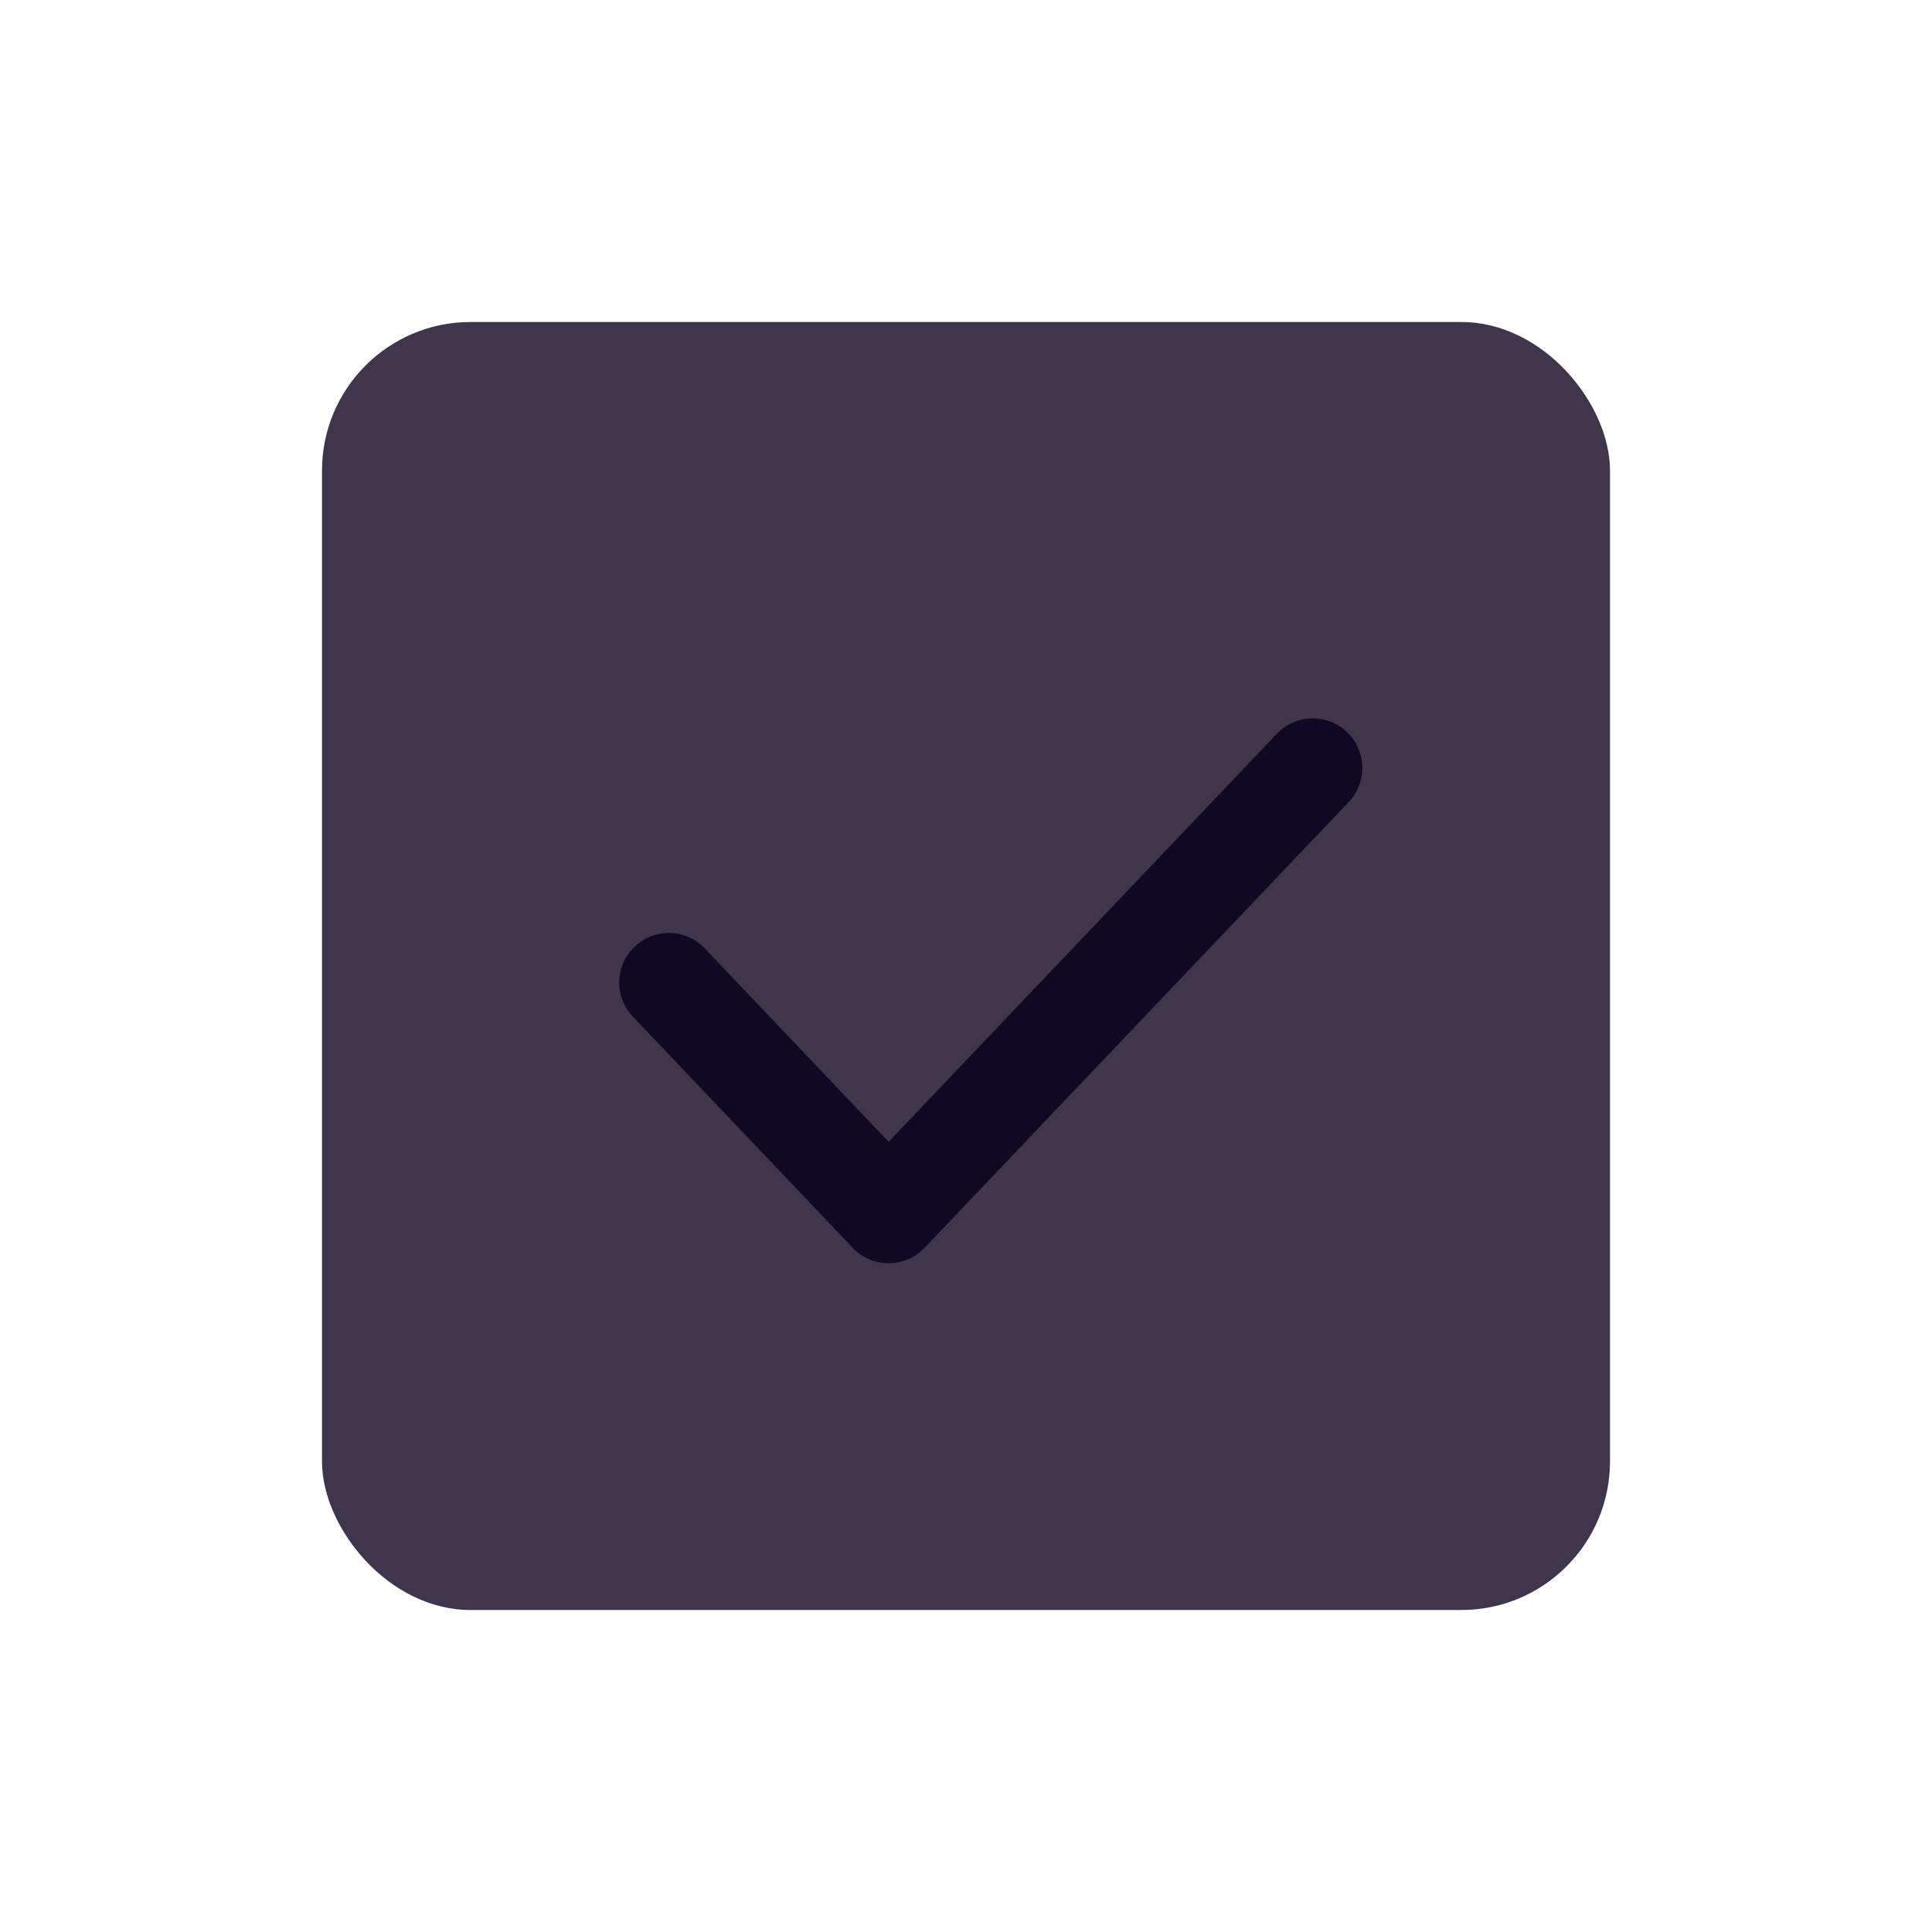 <svg width="24" height="24" viewBox="0 0 24 24" fill="none" xmlns="http://www.w3.org/2000/svg">
<rect x="4" y="4" width="16" height="16" rx="1.846" fill="#40364B"/>
<path d="M8.308 12.205L11.039 15.077L16.308 9.539" stroke="#110823" stroke-width="1.231" stroke-linecap="round" stroke-linejoin="round"/>
</svg>
